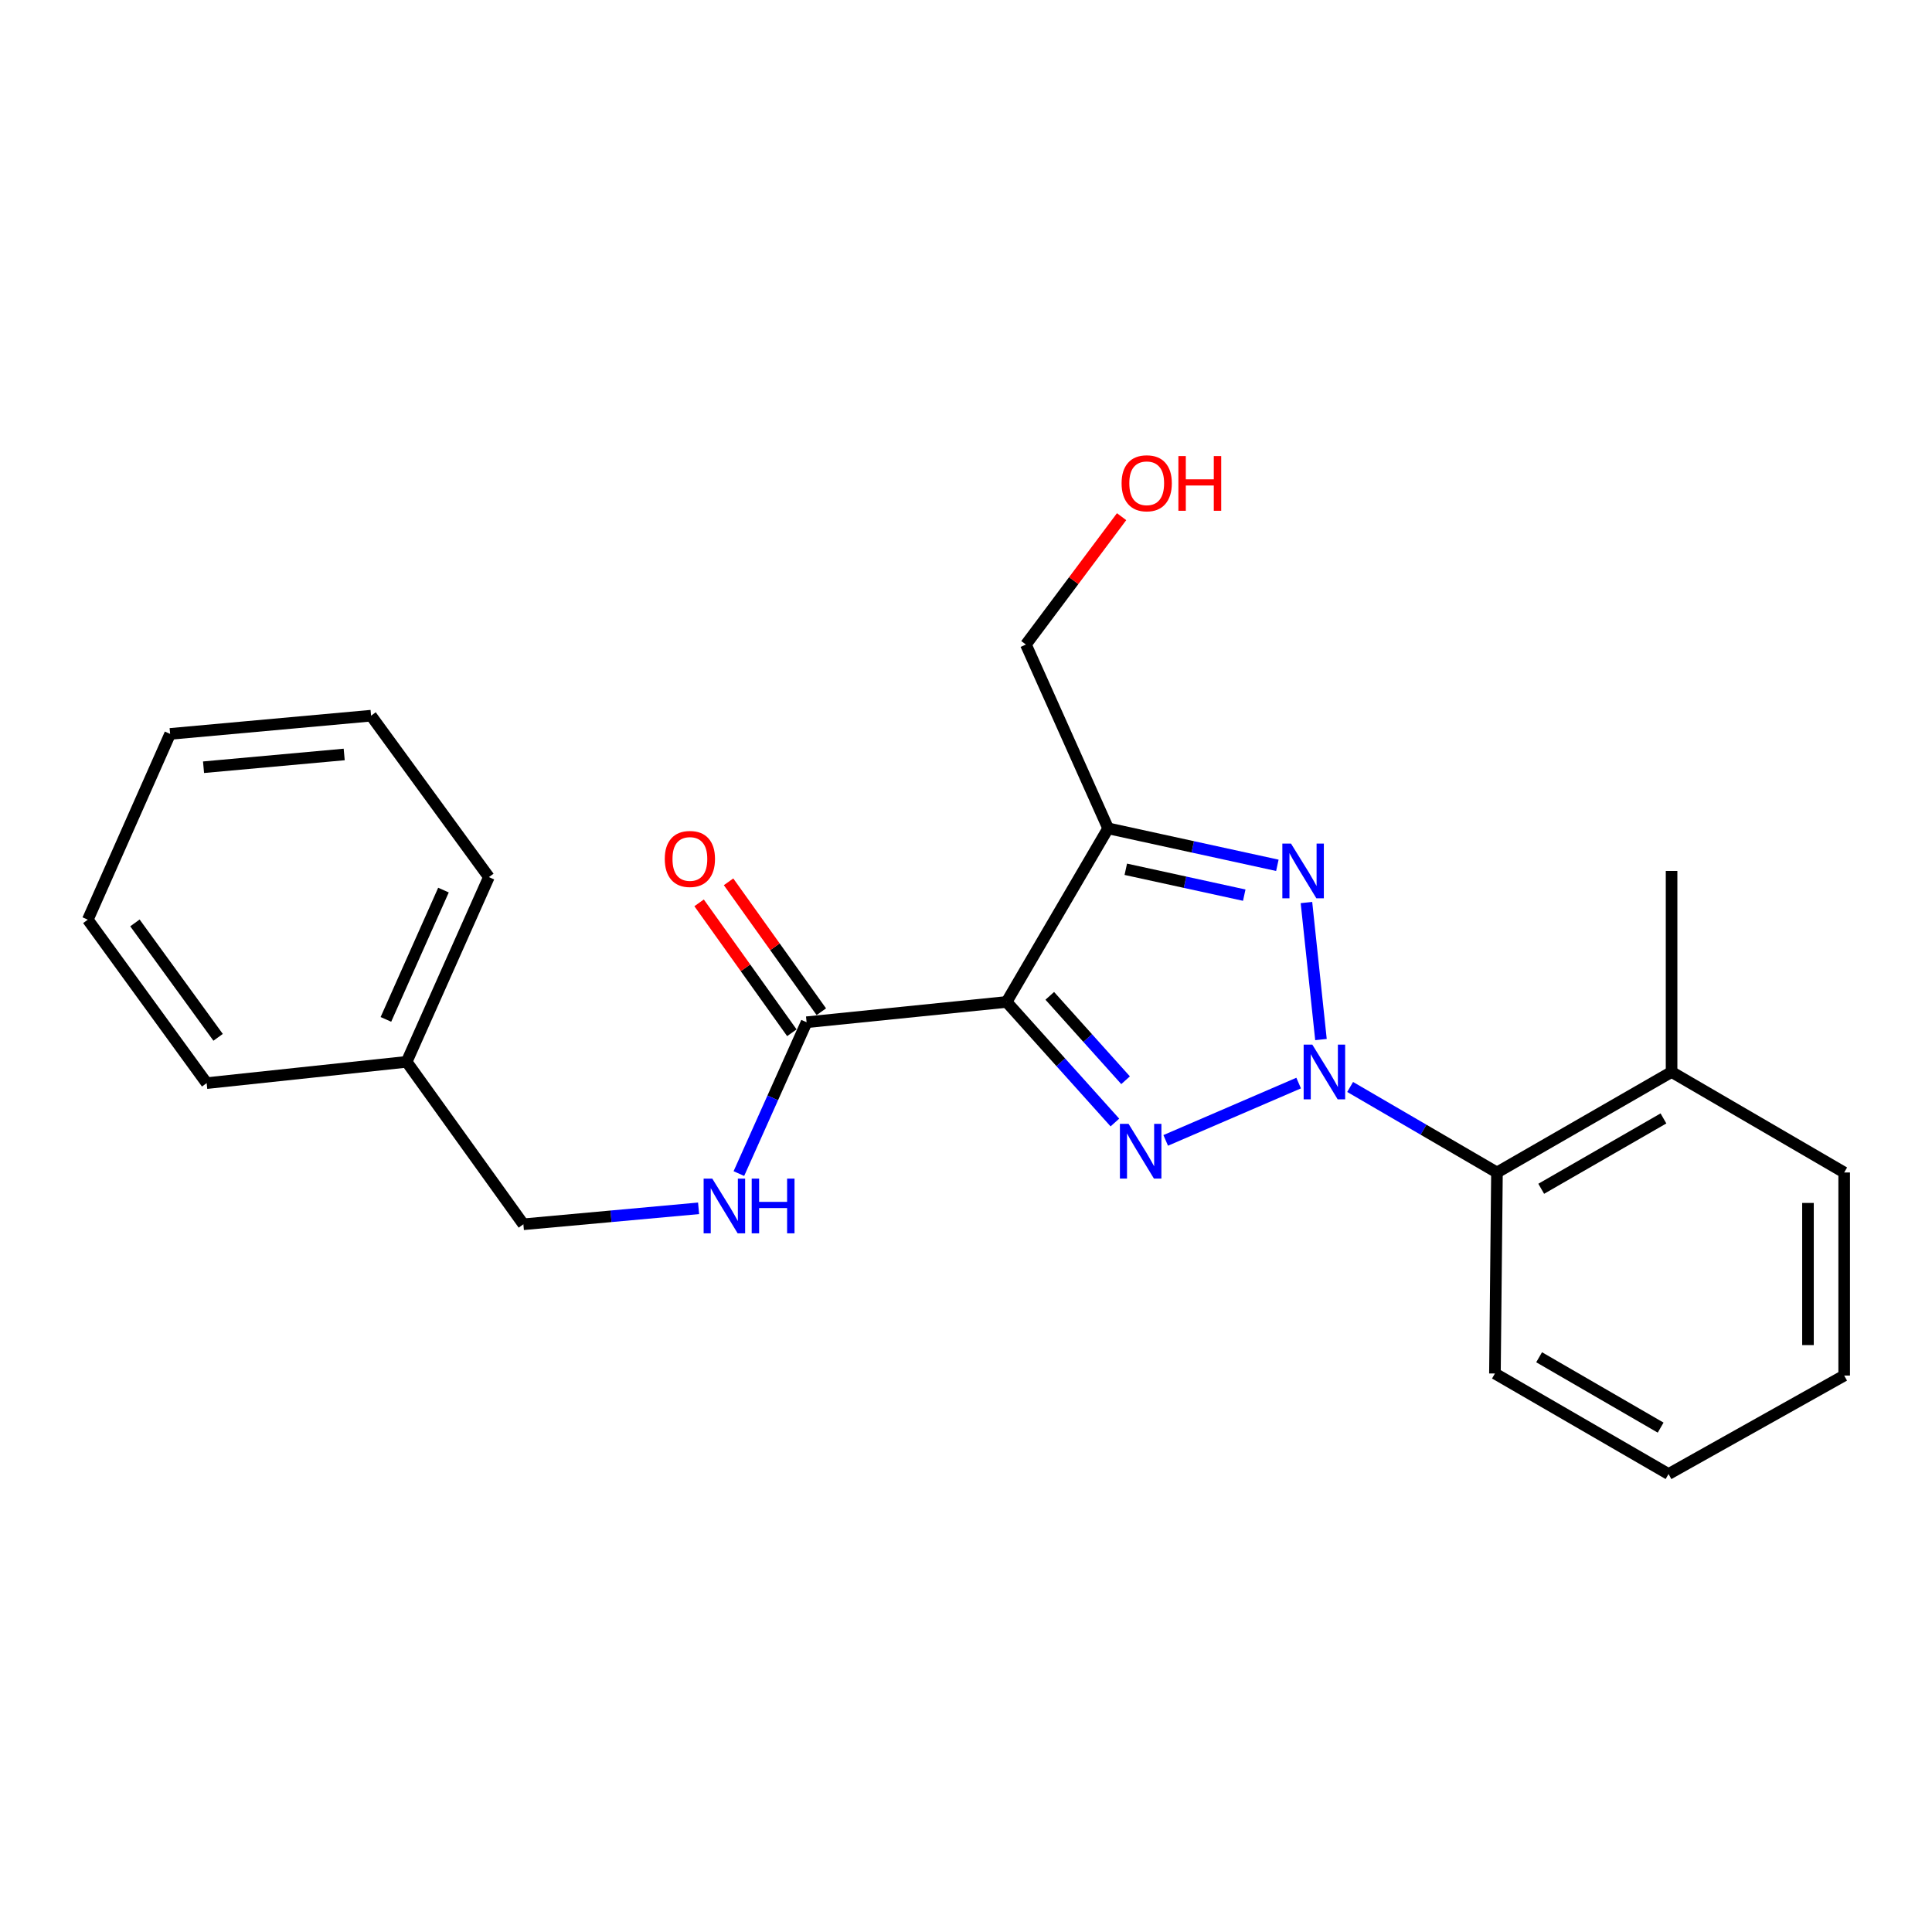 <?xml version='1.0' encoding='iso-8859-1'?>
<svg version='1.1' baseProfile='full'
              xmlns='http://www.w3.org/2000/svg'
                      xmlns:rdkit='http://www.rdkit.org/xml'
                      xmlns:xlink='http://www.w3.org/1999/xlink'
                  xml:space='preserve'
width='1000px' height='1000px' viewBox='0 0 1000 1000'>
<!-- END OF HEADER -->
<rect style='opacity:1.0;fill:#FFFFFF;stroke:none' width='1000' height='1000' x='0' y='0'> </rect>
<path class='bond-0' d='M 672.179,560.596 L 603.367,590.267' style='fill:none;fill-rule:evenodd;stroke:#0000FF;stroke-width:6px;stroke-linecap:butt;stroke-linejoin:miter;stroke-opacity:1' />
<path class='bond-2' d='M 683.73,538.073 L 676.215,467.152' style='fill:none;fill-rule:evenodd;stroke:#0000FF;stroke-width:6px;stroke-linecap:butt;stroke-linejoin:miter;stroke-opacity:1' />
<path class='bond-5' d='M 698.832,562.609 L 736.829,584.742' style='fill:none;fill-rule:evenodd;stroke:#0000FF;stroke-width:6px;stroke-linecap:butt;stroke-linejoin:miter;stroke-opacity:1' />
<path class='bond-5' d='M 736.829,584.742 L 774.826,606.874' style='fill:none;fill-rule:evenodd;stroke:#000000;stroke-width:6px;stroke-linecap:butt;stroke-linejoin:miter;stroke-opacity:1' />
<path class='bond-1' d='M 577.065,581.012 L 549.037,549.809' style='fill:none;fill-rule:evenodd;stroke:#0000FF;stroke-width:6px;stroke-linecap:butt;stroke-linejoin:miter;stroke-opacity:1' />
<path class='bond-1' d='M 549.037,549.809 L 521.01,518.607' style='fill:none;fill-rule:evenodd;stroke:#000000;stroke-width:6px;stroke-linecap:butt;stroke-linejoin:miter;stroke-opacity:1' />
<path class='bond-1' d='M 582.598,559.128 L 562.979,537.286' style='fill:none;fill-rule:evenodd;stroke:#0000FF;stroke-width:6px;stroke-linecap:butt;stroke-linejoin:miter;stroke-opacity:1' />
<path class='bond-1' d='M 562.979,537.286 L 543.36,515.445' style='fill:none;fill-rule:evenodd;stroke:#000000;stroke-width:6px;stroke-linecap:butt;stroke-linejoin:miter;stroke-opacity:1' />
<path class='bond-4' d='M 521.01,518.607 L 417.491,529.112' style='fill:none;fill-rule:evenodd;stroke:#000000;stroke-width:6px;stroke-linecap:butt;stroke-linejoin:miter;stroke-opacity:1' />
<path class='bond-23' d='M 521.01,518.607 L 573.566,428.758' style='fill:none;fill-rule:evenodd;stroke:#000000;stroke-width:6px;stroke-linecap:butt;stroke-linejoin:miter;stroke-opacity:1' />
<path class='bond-3' d='M 661.16,447.889 L 617.363,438.323' style='fill:none;fill-rule:evenodd;stroke:#0000FF;stroke-width:6px;stroke-linecap:butt;stroke-linejoin:miter;stroke-opacity:1' />
<path class='bond-3' d='M 617.363,438.323 L 573.566,428.758' style='fill:none;fill-rule:evenodd;stroke:#000000;stroke-width:6px;stroke-linecap:butt;stroke-linejoin:miter;stroke-opacity:1' />
<path class='bond-3' d='M 644.022,463.328 L 613.364,456.632' style='fill:none;fill-rule:evenodd;stroke:#0000FF;stroke-width:6px;stroke-linecap:butt;stroke-linejoin:miter;stroke-opacity:1' />
<path class='bond-3' d='M 613.364,456.632 L 582.706,449.936' style='fill:none;fill-rule:evenodd;stroke:#000000;stroke-width:6px;stroke-linecap:butt;stroke-linejoin:miter;stroke-opacity:1' />
<path class='bond-9' d='M 573.566,428.758 L 531.005,333.609' style='fill:none;fill-rule:evenodd;stroke:#000000;stroke-width:6px;stroke-linecap:butt;stroke-linejoin:miter;stroke-opacity:1' />
<path class='bond-6' d='M 417.491,529.112 L 399.966,568.278' style='fill:none;fill-rule:evenodd;stroke:#000000;stroke-width:6px;stroke-linecap:butt;stroke-linejoin:miter;stroke-opacity:1' />
<path class='bond-6' d='M 399.966,568.278 L 382.441,607.444' style='fill:none;fill-rule:evenodd;stroke:#0000FF;stroke-width:6px;stroke-linecap:butt;stroke-linejoin:miter;stroke-opacity:1' />
<path class='bond-7' d='M 425.117,523.667 L 401.111,490.046' style='fill:none;fill-rule:evenodd;stroke:#000000;stroke-width:6px;stroke-linecap:butt;stroke-linejoin:miter;stroke-opacity:1' />
<path class='bond-7' d='M 401.111,490.046 L 377.105,456.424' style='fill:none;fill-rule:evenodd;stroke:#FF0000;stroke-width:6px;stroke-linecap:butt;stroke-linejoin:miter;stroke-opacity:1' />
<path class='bond-7' d='M 409.865,534.557 L 385.859,500.935' style='fill:none;fill-rule:evenodd;stroke:#000000;stroke-width:6px;stroke-linecap:butt;stroke-linejoin:miter;stroke-opacity:1' />
<path class='bond-7' d='M 385.859,500.935 L 361.853,467.314' style='fill:none;fill-rule:evenodd;stroke:#FF0000;stroke-width:6px;stroke-linecap:butt;stroke-linejoin:miter;stroke-opacity:1' />
<path class='bond-8' d='M 774.826,606.874 L 865.206,554.849' style='fill:none;fill-rule:evenodd;stroke:#000000;stroke-width:6px;stroke-linecap:butt;stroke-linejoin:miter;stroke-opacity:1' />
<path class='bond-8' d='M 797.732,615.312 L 860.998,578.894' style='fill:none;fill-rule:evenodd;stroke:#000000;stroke-width:6px;stroke-linecap:butt;stroke-linejoin:miter;stroke-opacity:1' />
<path class='bond-13' d='M 774.826,606.874 L 773.775,710.924' style='fill:none;fill-rule:evenodd;stroke:#000000;stroke-width:6px;stroke-linecap:butt;stroke-linejoin:miter;stroke-opacity:1' />
<path class='bond-10' d='M 361.588,625.424 L 316.244,629.554' style='fill:none;fill-rule:evenodd;stroke:#0000FF;stroke-width:6px;stroke-linecap:butt;stroke-linejoin:miter;stroke-opacity:1' />
<path class='bond-10' d='M 316.244,629.554 L 270.9,633.683' style='fill:none;fill-rule:evenodd;stroke:#000000;stroke-width:6px;stroke-linecap:butt;stroke-linejoin:miter;stroke-opacity:1' />
<path class='bond-14' d='M 865.206,554.849 L 865.206,450.798' style='fill:none;fill-rule:evenodd;stroke:#000000;stroke-width:6px;stroke-linecap:butt;stroke-linejoin:miter;stroke-opacity:1' />
<path class='bond-15' d='M 865.206,554.849 L 954.545,606.874' style='fill:none;fill-rule:evenodd;stroke:#000000;stroke-width:6px;stroke-linecap:butt;stroke-linejoin:miter;stroke-opacity:1' />
<path class='bond-12' d='M 531.005,333.609 L 555.77,300.518' style='fill:none;fill-rule:evenodd;stroke:#000000;stroke-width:6px;stroke-linecap:butt;stroke-linejoin:miter;stroke-opacity:1' />
<path class='bond-12' d='M 555.77,300.518 L 580.536,267.428' style='fill:none;fill-rule:evenodd;stroke:#FF0000;stroke-width:6px;stroke-linecap:butt;stroke-linejoin:miter;stroke-opacity:1' />
<path class='bond-11' d='M 270.9,633.683 L 210.484,549.601' style='fill:none;fill-rule:evenodd;stroke:#000000;stroke-width:6px;stroke-linecap:butt;stroke-linejoin:miter;stroke-opacity:1' />
<path class='bond-16' d='M 210.484,549.601 L 253.045,453.984' style='fill:none;fill-rule:evenodd;stroke:#000000;stroke-width:6px;stroke-linecap:butt;stroke-linejoin:miter;stroke-opacity:1' />
<path class='bond-16' d='M 199.747,527.638 L 229.54,460.706' style='fill:none;fill-rule:evenodd;stroke:#000000;stroke-width:6px;stroke-linecap:butt;stroke-linejoin:miter;stroke-opacity:1' />
<path class='bond-17' d='M 210.484,549.601 L 106.964,560.627' style='fill:none;fill-rule:evenodd;stroke:#000000;stroke-width:6px;stroke-linecap:butt;stroke-linejoin:miter;stroke-opacity:1' />
<path class='bond-18' d='M 773.775,710.924 L 863.634,762.959' style='fill:none;fill-rule:evenodd;stroke:#000000;stroke-width:6px;stroke-linecap:butt;stroke-linejoin:miter;stroke-opacity:1' />
<path class='bond-18' d='M 796.645,702.512 L 859.546,738.937' style='fill:none;fill-rule:evenodd;stroke:#000000;stroke-width:6px;stroke-linecap:butt;stroke-linejoin:miter;stroke-opacity:1' />
<path class='bond-24' d='M 954.545,606.874 L 954.545,711.986' style='fill:none;fill-rule:evenodd;stroke:#000000;stroke-width:6px;stroke-linecap:butt;stroke-linejoin:miter;stroke-opacity:1' />
<path class='bond-24' d='M 935.805,622.641 L 935.805,696.219' style='fill:none;fill-rule:evenodd;stroke:#000000;stroke-width:6px;stroke-linecap:butt;stroke-linejoin:miter;stroke-opacity:1' />
<path class='bond-21' d='M 253.045,453.984 L 192.066,370.434' style='fill:none;fill-rule:evenodd;stroke:#000000;stroke-width:6px;stroke-linecap:butt;stroke-linejoin:miter;stroke-opacity:1' />
<path class='bond-20' d='M 106.964,560.627 L 45.455,476.025' style='fill:none;fill-rule:evenodd;stroke:#000000;stroke-width:6px;stroke-linecap:butt;stroke-linejoin:miter;stroke-opacity:1' />
<path class='bond-20' d='M 112.895,536.916 L 69.839,477.695' style='fill:none;fill-rule:evenodd;stroke:#000000;stroke-width:6px;stroke-linecap:butt;stroke-linejoin:miter;stroke-opacity:1' />
<path class='bond-19' d='M 863.634,762.959 L 954.545,711.986' style='fill:none;fill-rule:evenodd;stroke:#000000;stroke-width:6px;stroke-linecap:butt;stroke-linejoin:miter;stroke-opacity:1' />
<path class='bond-22' d='M 45.455,476.025 L 88.057,379.866' style='fill:none;fill-rule:evenodd;stroke:#000000;stroke-width:6px;stroke-linecap:butt;stroke-linejoin:miter;stroke-opacity:1' />
<path class='bond-25' d='M 192.066,370.434 L 88.057,379.866' style='fill:none;fill-rule:evenodd;stroke:#000000;stroke-width:6px;stroke-linecap:butt;stroke-linejoin:miter;stroke-opacity:1' />
<path class='bond-25' d='M 178.157,390.512 L 105.351,397.115' style='fill:none;fill-rule:evenodd;stroke:#000000;stroke-width:6px;stroke-linecap:butt;stroke-linejoin:miter;stroke-opacity:1' />
<path  class='atom-0' d='M 679.248 540.689
L 688.528 555.689
Q 689.448 557.169, 690.928 559.849
Q 692.408 562.529, 692.488 562.689
L 692.488 540.689
L 696.248 540.689
L 696.248 569.009
L 692.368 569.009
L 682.408 552.609
Q 681.248 550.689, 680.008 548.489
Q 678.808 546.289, 678.448 545.609
L 678.448 569.009
L 674.768 569.009
L 674.768 540.689
L 679.248 540.689
' fill='#0000FF'/>
<path  class='atom-1' d='M 584.141 581.699
L 593.421 596.699
Q 594.341 598.179, 595.821 600.859
Q 597.301 603.539, 597.381 603.699
L 597.381 581.699
L 601.141 581.699
L 601.141 610.019
L 597.261 610.019
L 587.301 593.619
Q 586.141 591.699, 584.901 589.499
Q 583.701 587.299, 583.341 586.619
L 583.341 610.019
L 579.661 610.019
L 579.661 581.699
L 584.141 581.699
' fill='#0000FF'/>
<path  class='atom-3' d='M 668.222 436.638
L 677.502 451.638
Q 678.422 453.118, 679.902 455.798
Q 681.382 458.478, 681.462 458.638
L 681.462 436.638
L 685.222 436.638
L 685.222 464.958
L 681.342 464.958
L 671.382 448.558
Q 670.222 446.638, 668.982 444.438
Q 667.782 442.238, 667.422 441.558
L 667.422 464.958
L 663.742 464.958
L 663.742 436.638
L 668.222 436.638
' fill='#0000FF'/>
<path  class='atom-7' d='M 368.68 610.048
L 377.96 625.048
Q 378.88 626.528, 380.36 629.208
Q 381.84 631.888, 381.92 632.048
L 381.92 610.048
L 385.68 610.048
L 385.68 638.368
L 381.8 638.368
L 371.84 621.968
Q 370.68 620.048, 369.44 617.848
Q 368.24 615.648, 367.88 614.968
L 367.88 638.368
L 364.2 638.368
L 364.2 610.048
L 368.68 610.048
' fill='#0000FF'/>
<path  class='atom-7' d='M 389.08 610.048
L 392.92 610.048
L 392.92 622.088
L 407.4 622.088
L 407.4 610.048
L 411.24 610.048
L 411.24 638.368
L 407.4 638.368
L 407.4 625.288
L 392.92 625.288
L 392.92 638.368
L 389.08 638.368
L 389.08 610.048
' fill='#0000FF'/>
<path  class='atom-8' d='M 344.085 444.59
Q 344.085 437.79, 347.445 433.99
Q 350.805 430.19, 357.085 430.19
Q 363.365 430.19, 366.725 433.99
Q 370.085 437.79, 370.085 444.59
Q 370.085 451.47, 366.685 455.39
Q 363.285 459.27, 357.085 459.27
Q 350.845 459.27, 347.445 455.39
Q 344.085 451.51, 344.085 444.59
M 357.085 456.07
Q 361.405 456.07, 363.725 453.19
Q 366.085 450.27, 366.085 444.59
Q 366.085 439.03, 363.725 436.23
Q 361.405 433.39, 357.085 433.39
Q 352.765 433.39, 350.405 436.19
Q 348.085 438.99, 348.085 444.59
Q 348.085 450.31, 350.405 453.19
Q 352.765 456.07, 357.085 456.07
' fill='#FF0000'/>
<path  class='atom-13' d='M 580.535 250.139
Q 580.535 243.339, 583.895 239.539
Q 587.255 235.739, 593.535 235.739
Q 599.815 235.739, 603.175 239.539
Q 606.535 243.339, 606.535 250.139
Q 606.535 257.019, 603.135 260.939
Q 599.735 264.819, 593.535 264.819
Q 587.295 264.819, 583.895 260.939
Q 580.535 257.059, 580.535 250.139
M 593.535 261.619
Q 597.855 261.619, 600.175 258.739
Q 602.535 255.819, 602.535 250.139
Q 602.535 244.579, 600.175 241.779
Q 597.855 238.939, 593.535 238.939
Q 589.215 238.939, 586.855 241.739
Q 584.535 244.539, 584.535 250.139
Q 584.535 255.859, 586.855 258.739
Q 589.215 261.619, 593.535 261.619
' fill='#FF0000'/>
<path  class='atom-13' d='M 609.935 236.059
L 613.775 236.059
L 613.775 248.099
L 628.255 248.099
L 628.255 236.059
L 632.095 236.059
L 632.095 264.379
L 628.255 264.379
L 628.255 251.299
L 613.775 251.299
L 613.775 264.379
L 609.935 264.379
L 609.935 236.059
' fill='#FF0000'/>
</svg>
